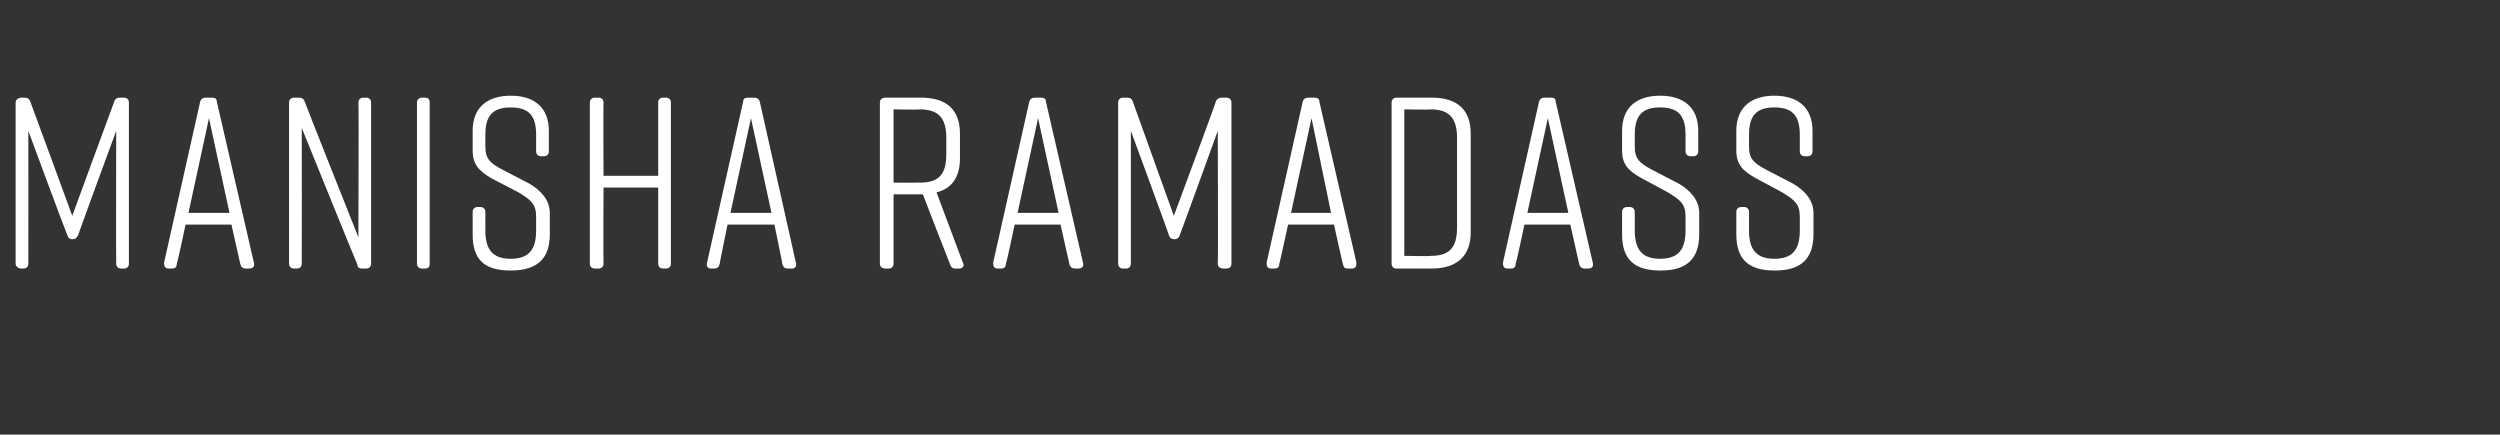 <?xml version="1.0" standalone="no"?><!DOCTYPE svg PUBLIC "-//W3C//DTD SVG 1.1//EN" "http://www.w3.org/Graphics/SVG/1.1/DTD/svg11.dtd"><svg xmlns="http://www.w3.org/2000/svg" version="1.1" width="256px" height="44.5px" viewBox="0 -8 256 44.5" style="top:-8px"><rect x="0" y="-8" width="256" height="44.5" fill="#333333" stroke="none"/><desc>MANISHA RAMaDASS</desc><defs/><g id="Polygon130004"><path d="m8 16.1c-.2.3-.3.4-.6.4c-.2 0-.4-.1-.5-.4c-.03.02-4-10.7-4-10.7c0 0 .02 13.6 0 13.6c0 .3-.2.5-.5.5h-.2c-.3 0-.6-.2-.6-.5V2.5c0-.3.3-.5.6-.5h.3c.3 0 .5.1.6.4c.02.02 4.3 11.7 4.3 11.7c0 0 4.28-11.68 4.3-11.7c.1-.3.3-.4.6-.4h.4c.3 0 .5.2.5.5V19c0 .3-.2.5-.5.5h-.3c-.3 0-.5-.2-.5-.5c-.03 0 0-13.6 0-13.6c0 0-3.95 10.72-3.9 10.7zm17.5 3.4h-.3c-.3 0-.5-.1-.6-.5l-.9-4H19s-.85 4.05-.9 4c0 .4-.2.5-.5.5h-.3c-.4 0-.5-.2-.5-.6l3.7-16.5c.1-.3.3-.4.6-.4h.6c.3 0 .5.1.5.4L26 18.9c.1.4-.1.6-.5.6zm-2-5.7l-2.1-9.7l-2.1 9.7h4.2zm6.9 5.7h-.3c-.3 0-.5-.2-.5-.5V2.5c0-.3.2-.5.5-.5h.5c.3 0 .5.1.6.4c-.03 0 5.5 13.9 5.5 13.9c0 0 .05-13.8 0-13.8c0-.3.2-.5.5-.5h.3c.3 0 .5.2.5.5V19c0 .3-.2.5-.5.5h-.4c-.3 0-.5-.1-.5-.4c-.03 0-5.7-14-5.7-14c0 0 .02 13.9 0 13.9c0 .3-.2.5-.5.5zm13.1 0h-.3c-.3 0-.5-.2-.5-.5V2.5c0-.3.2-.5.5-.5h.3c.4 0 .5.2.5.5V19c0 .3-.1.5-.5.5zM55.7 8h-.3c-.3 0-.5-.2-.5-.5V5.8c0-1.9-.7-2.8-2.6-2.8c-1.9 0-2.6.9-2.6 2.8v1.2c0 1.3.5 1.7 1.8 2.4l2.7 1.4c1.2.7 2.1 1.7 2.1 3v2.2c0 2.5-1.3 3.7-4 3.7c-2.7 0-3.9-1.1-3.9-3.7v-2.3c0-.3.2-.5.5-.5h.3c.3 0 .5.2.5.5v1.9c0 1.9.7 2.9 2.6 2.9c1.9 0 2.6-1 2.6-2.9v-1.4c0-1.3-.5-1.7-1.8-2.5l-2.7-1.4c-1.4-.8-2-1.5-2-2.9v-2c0-2.4 1.5-3.6 3.9-3.6c2.4 0 3.9 1.2 3.9 3.6v2.1c0 .3-.2.5-.5.5zm5.2-6h.4c.3 0 .5.2.5.5c-.03 0 0 7.5 0 7.5h5.6V2.5c0-.3.2-.5.5-.5h.3c.3 0 .5.2.5.5V19c0 .3-.2.5-.5.5h-.3c-.3 0-.5-.2-.5-.5v-7.8h-5.6s-.03 7.8 0 7.8c0 .3-.2.5-.5.5h-.4c-.3 0-.5-.2-.5-.5V2.5c0-.3.2-.5.5-.5zm20.2 17.5h-.4c-.3 0-.5-.1-.6-.5c.05.05-.8-4-.8-4h-4.8s-.83 4.05-.8 4c-.1.4-.3.5-.6.5h-.3c-.3 0-.5-.2-.4-.6l3.7-16.5c0-.3.2-.4.5-.4h.6c.3 0 .5.1.6.4l3.7 16.5c.1.4-.1.6-.4.6zM79 13.8l-2.1-9.7l-2.1 9.7h4.2zm19.2 5.7h-.4c-.2 0-.4-.1-.5-.4c-.03-.03-2.8-7.2-2.8-7.2h-3v7.1c0 .3-.2.5-.5.5h-.3c-.4 0-.6-.2-.6-.5V2.5c0-.3.2-.5.6-.5h3.6c2.6 0 4 1.2 4 3.7v2.5c0 1.9-.8 3.1-2.4 3.5l2.7 7.2c.2.3 0 .6-.4.6zM96.9 7.8V6.1c0-2-.8-2.9-2.7-2.9c-.03.05-2.7 0-2.7 0v7.5s2.67.02 2.7 0c1.9 0 2.7-.8 2.7-2.9zm13.5 11.7h-.3c-.3 0-.5-.1-.6-.5l-.9-4h-4.7s-.85 4.05-.9 4c0 .4-.2.5-.5.5h-.3c-.4 0-.5-.2-.5-.6l3.7-16.5c.1-.3.3-.4.6-.4h.6c.3 0 .5.1.5.4l3.8 16.5c.1.4-.1.6-.5.6zm-2-5.7l-2.1-9.7l-2.1 9.7h4.2zm12.4 2.3c-.1.3-.3.4-.5.4c-.3 0-.5-.1-.6-.4c.05.02-3.9-10.7-3.9-10.7V19c0 .3-.2.5-.5.5h-.3c-.3 0-.5-.2-.5-.5V2.5c0-.3.2-.5.5-.5h.4c.3 0 .5.1.6.4l4.2 11.7s4.35-11.68 4.3-11.7c.1-.3.4-.4.6-.4h.5c.3 0 .5.2.5.5V19c0 .3-.2.5-.5.5h-.3c-.4 0-.6-.2-.6-.5c.05 0 0-13.6 0-13.6c0 0-3.88 10.72-3.9 10.7zm17.6 3.4h-.4c-.3 0-.4-.1-.5-.5c0 .05-.9-4-.9-4h-4.7s-.88 4.05-.9 4c0 .4-.2.5-.5.5h-.3c-.4 0-.5-.2-.5-.6l3.7-16.5c.1-.3.3-.4.6-.4h.6c.3 0 .5.1.5.4l3.8 16.5c0 .4-.1.6-.5.6zm-2.1-5.7l-2-9.7l-2.1 9.7h4.1zm14.3-8.1v10.1c0 2.4-1.4 3.7-4 3.7H143c-.3 0-.5-.2-.5-.5V2.5c0-.3.2-.5.5-.5h3.6c2.6 0 4 1.2 4 3.7zm-4.1-2.5c-.03.05-2.7 0-2.7 0v15s2.67.05 2.7 0c1.9 0 2.7-.8 2.7-2.9V6.1c0-2-.8-2.9-2.7-2.9zm16.1 16.3h-.3c-.3 0-.5-.1-.6-.5l-.9-4h-4.7s-.85 4.05-.9 4c0 .4-.2.5-.5.5h-.3c-.4 0-.5-.2-.5-.6l3.7-16.5c.1-.3.3-.4.6-.4h.6c.3 0 .5.1.5.4l3.8 16.5c.1.4-.1.6-.5.6zm-2-5.7l-2.1-9.7l-2.1 9.7h4.2zM173.4 8h-.3c-.3 0-.5-.2-.5-.5V5.8c0-1.9-.7-2.8-2.6-2.8c-1.9 0-2.6.9-2.6 2.8v1.2c0 1.3.5 1.7 1.8 2.4l2.7 1.4c1.2.7 2.1 1.7 2.1 3v2.2c0 2.5-1.3 3.7-3.9 3.7h-.1c-2.6 0-3.9-1.1-3.9-3.7v-2.3c0-.3.2-.5.5-.5h.3c.3 0 .5.2.5.5v1.9c0 1.9.7 2.9 2.6 2.9c1.9 0 2.6-1 2.6-2.9v-1.4c0-1.3-.5-1.7-1.8-2.5l-2.6-1.4c-1.5-.8-2.1-1.5-2.1-2.9v-2c0-2.4 1.5-3.6 3.9-3.6c2.4 0 3.9 1.2 3.9 3.6v2.1c0 .3-.2.5-.5.5zm11.7 0h-.3c-.3 0-.5-.2-.5-.5V5.8c0-1.9-.7-2.8-2.6-2.8c-1.9 0-2.6.9-2.6 2.8v1.2c0 1.3.5 1.7 1.8 2.4l2.7 1.4c1.2.7 2.1 1.7 2.1 3v2.2c0 2.5-1.3 3.7-3.9 3.7h-.1c-2.6 0-3.9-1.1-3.9-3.7v-2.3c0-.3.2-.5.5-.5h.3c.3 0 .5.2.5.5v1.9c0 1.9.7 2.9 2.6 2.9c1.9 0 2.6-1 2.6-2.9v-1.4c0-1.3-.5-1.7-1.8-2.5l-2.6-1.4c-1.5-.8-2.1-1.5-2.1-2.9v-2c0-2.4 1.5-3.6 3.9-3.6c2.4 0 3.9 1.2 3.9 3.6v2.1c0 .3-.2.5-.5.5z" stroke="none" fill="#fff"/></g></svg>